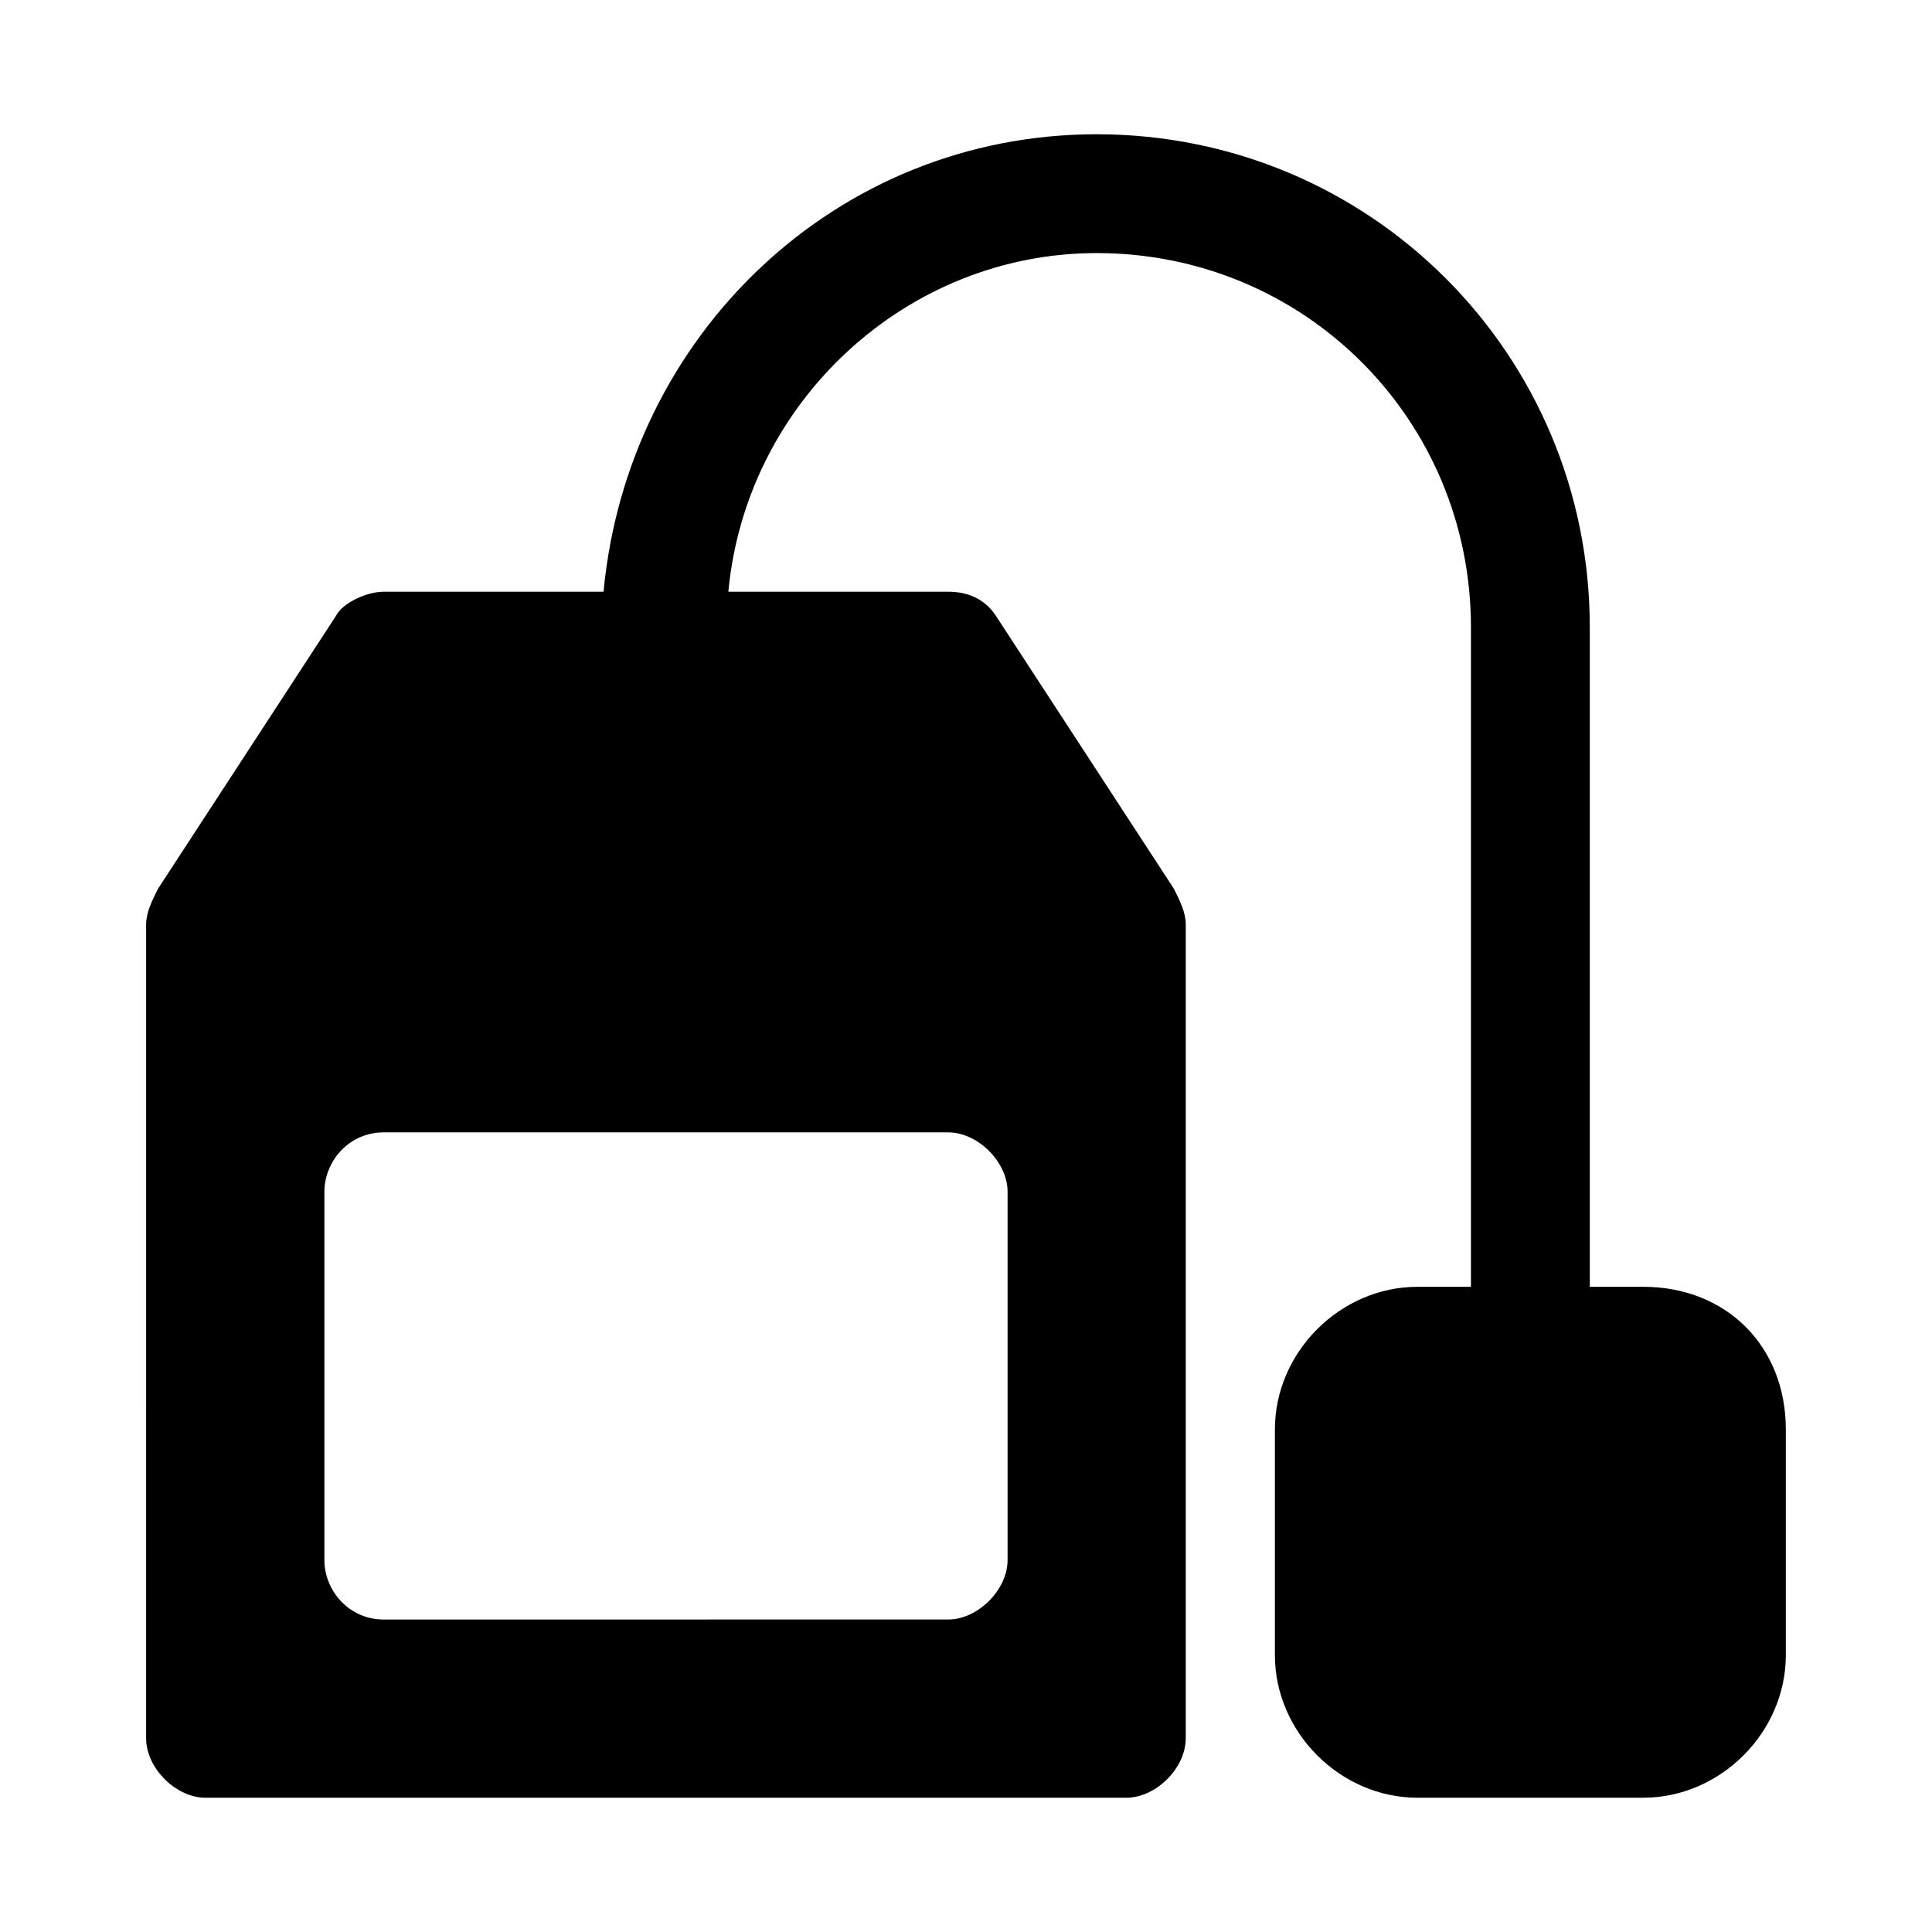 <?xml version="1.0" encoding="UTF-8"?>
<!-- The Best Svg Icon site in the world: iconSvg.co, Visit us! https://iconsvg.co -->
<svg fill="#000000" width="800px" height="800px" version="1.1" viewBox="144 144 512 512" xmlns="http://www.w3.org/2000/svg">
 <path d="m579.48 485.02h-14.168v-174.76c0-72.422-58.254-130.68-130.68-130.68-69.273 0-124.38 53.531-130.68 121.23h-58.254c-4.723 0-11.02 3.148-12.594 6.297l-47.23 72.422c-1.574 3.148-3.148 6.297-3.148 9.445l-0.004 215.7c0 7.871 7.871 15.742 15.742 15.742h244.03c7.871 0 15.742-7.871 15.742-15.742l0.004-215.7c0-3.148-1.574-6.297-3.148-9.445l-47.23-72.422c-3.148-4.723-7.871-6.297-12.594-6.297h-58.254c4.723-50.383 47.23-89.742 97.613-89.742 55.105 0 99.188 44.082 99.188 99.188v174.76h-14.168c-20.469 0-37.785 17.32-37.785 37.785v59.828c0 20.469 17.32 37.785 37.785 37.785h59.828c20.469 0 37.785-17.32 37.785-37.785v-59.828c-0.004-22.039-15.746-37.785-37.789-37.785zm-168.46-25.191v97.613c0 7.871-7.871 15.742-15.742 15.742l-149.57 0.004c-9.445 0-15.742-7.871-15.742-15.742v-97.613c0-7.871 6.297-15.742 15.742-15.742h149.57c7.871-0.004 15.742 7.867 15.742 15.738z"/>
</svg>
